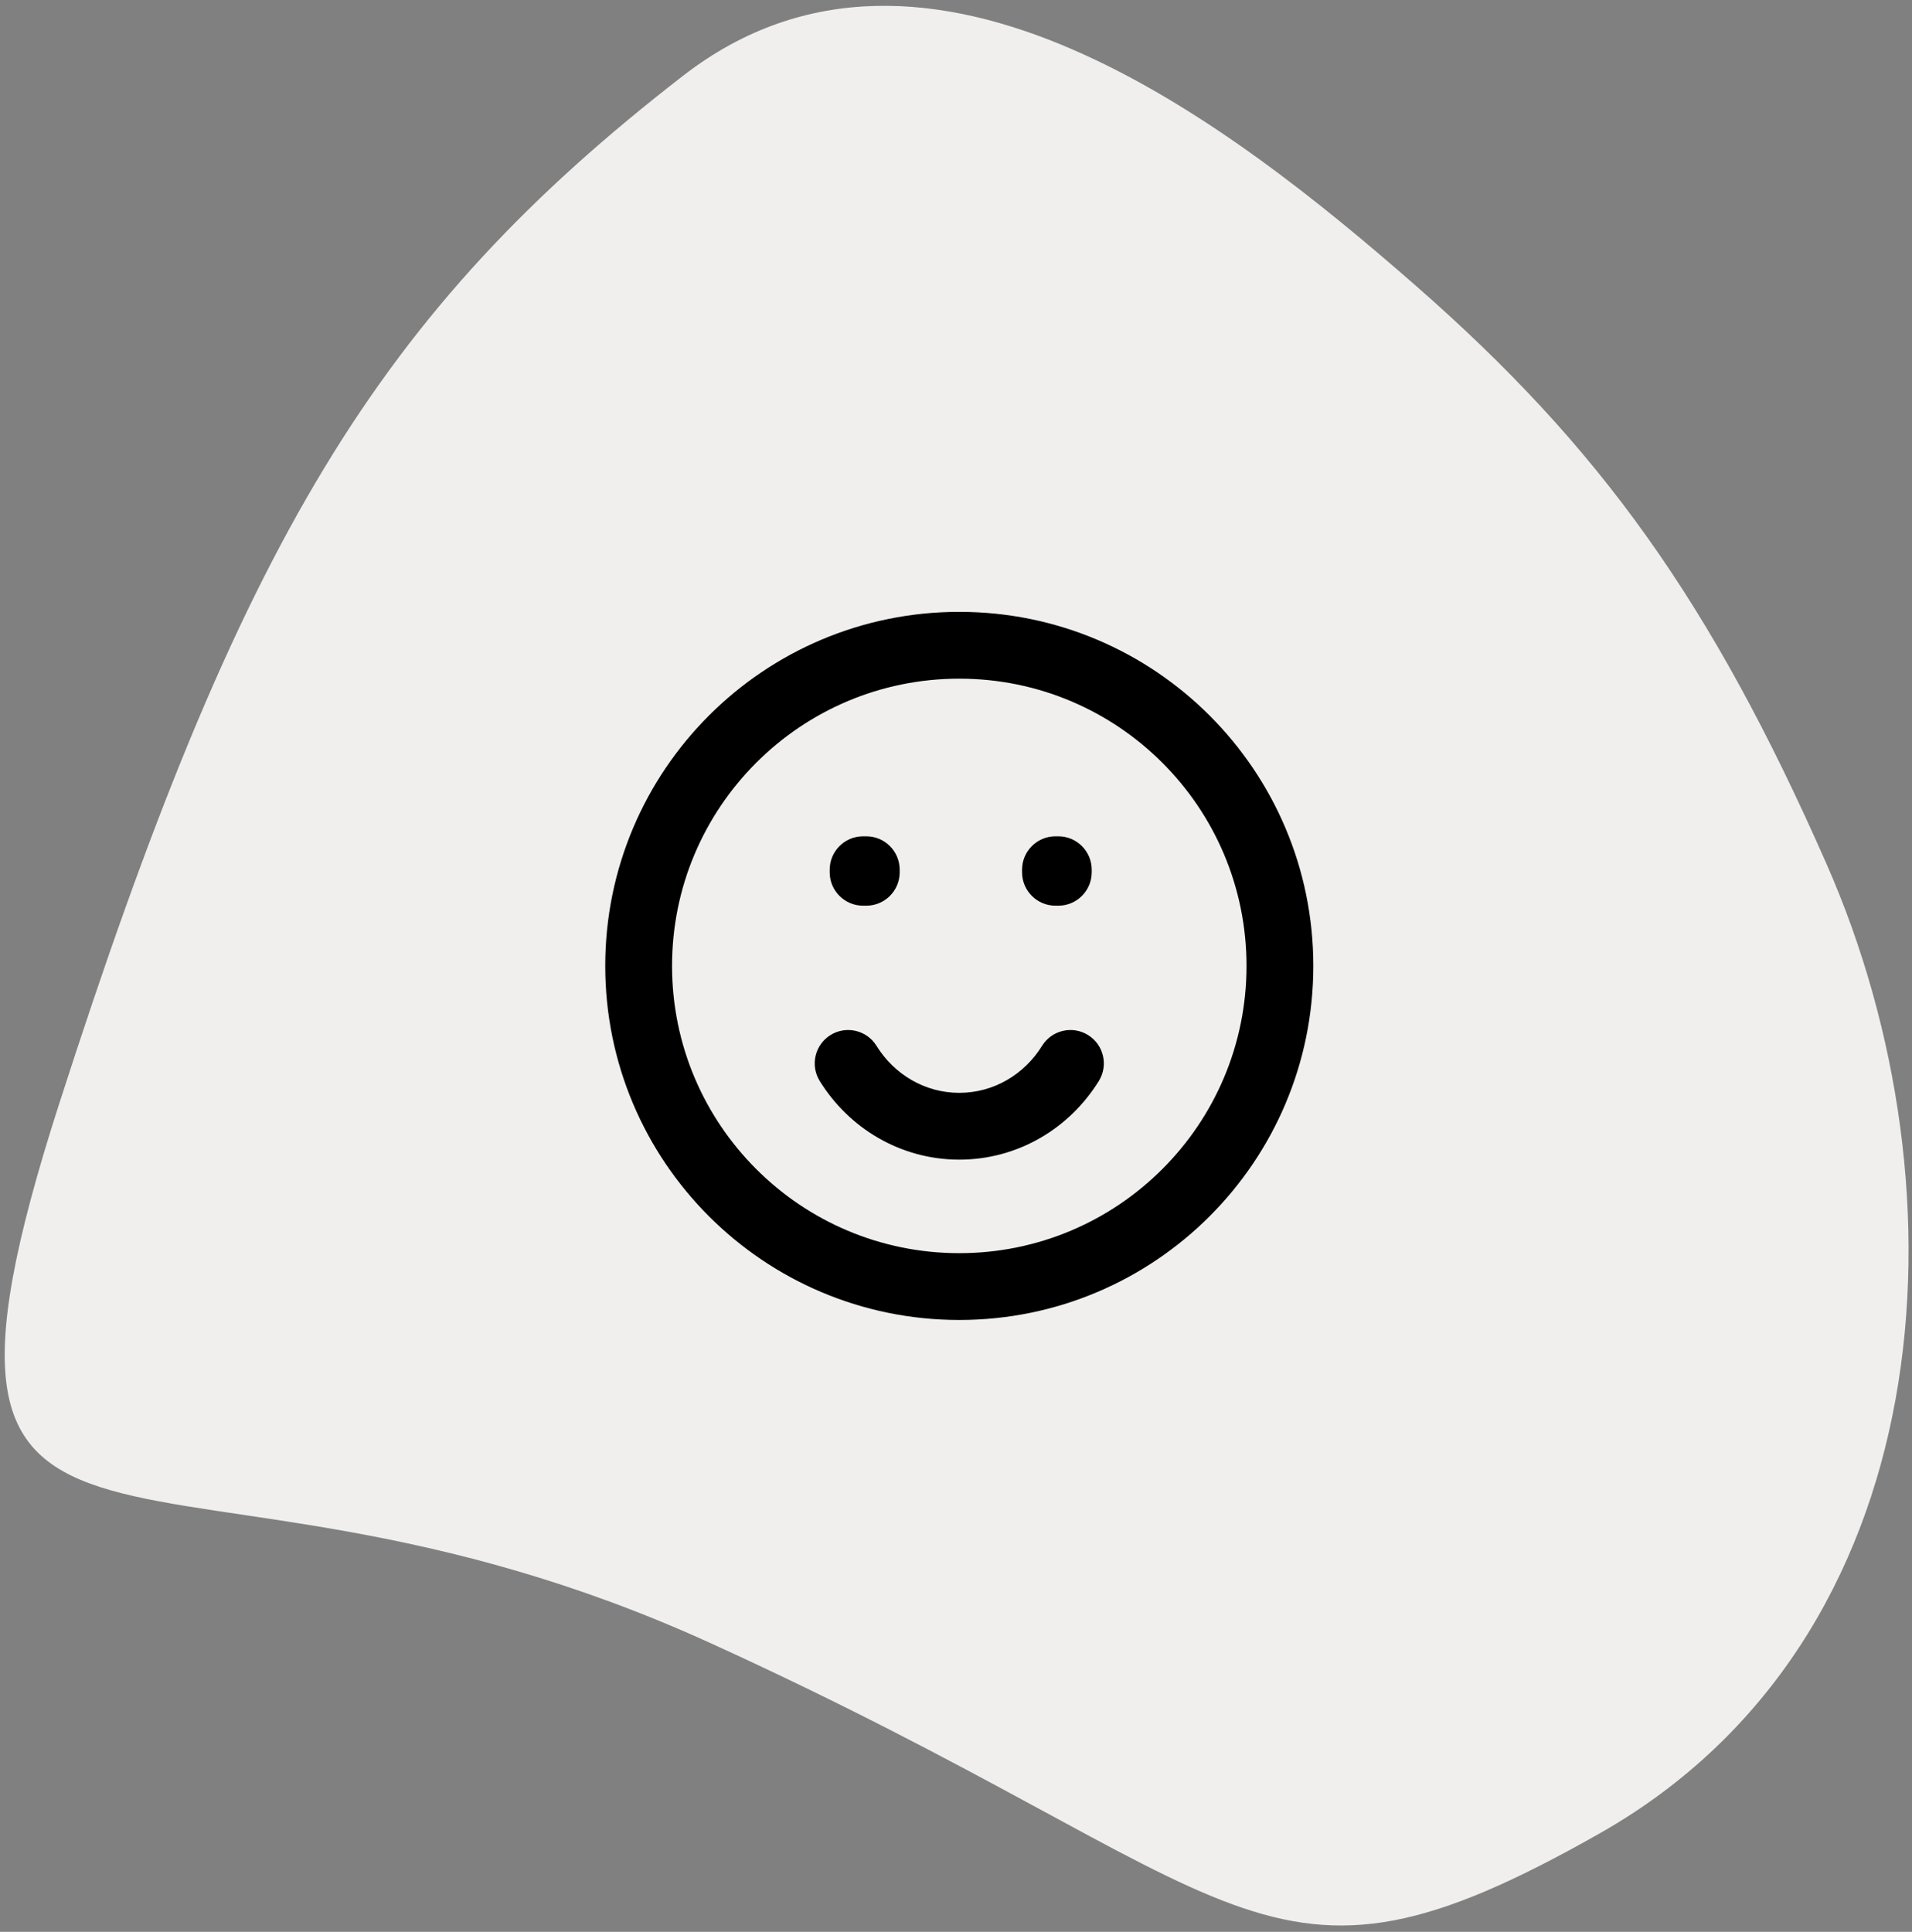 <svg width="291" height="294" viewBox="0 0 291 294" fill="none" xmlns="http://www.w3.org/2000/svg">
<rect x="0" y="0" width="291" height="294" fill="#808080" stroke="none"/>
<path d="M278 131.5C260.4 91.5 243.5 68 215.5 43.5C187.5 19 141.2 -17.3 104 11.5C57.5 47.5 36.5 82.5 9 168C-18.5 253.5 24.5 212 108 250C191.5 288 191.5 308.5 243.5 279C295.5 249.5 300 181.5 278 131.5Z" fill="#F0EFED"/>
<path d="M131.359 132.36V127.277C128.552 127.277 126.276 129.553 126.276 132.36H131.359ZM131.846 132.36H136.929C136.929 129.553 134.653 127.277 131.846 127.277V132.36ZM160.639 132.36V127.277C157.832 127.277 155.556 129.553 155.556 132.36H160.639ZM161.072 132.36H166.155C166.155 129.553 163.879 127.277 161.072 127.277V132.36ZM131.846 132.751V137.834C134.653 137.834 136.929 135.558 136.929 132.751H131.846ZM131.359 132.751H126.276C126.276 135.558 128.552 137.834 131.359 137.834V132.751ZM161.072 132.751V137.834C163.879 137.834 166.155 135.558 166.155 132.751H161.072ZM160.639 132.751H155.556C155.556 135.558 157.832 137.834 160.639 137.834V132.751ZM133.404 159.164C131.927 156.777 128.794 156.039 126.406 157.517C124.019 158.995 123.282 162.128 124.76 164.515L133.404 159.164ZM167.239 164.515C168.717 162.128 167.98 158.995 165.593 157.517C163.206 156.039 160.072 156.777 158.595 159.164L167.239 164.515ZM189.716 147C189.716 171.144 170.143 190.717 145.999 190.717V200.883C175.758 200.883 199.883 176.759 199.883 147H189.716ZM145.999 190.717C121.855 190.717 102.283 171.144 102.283 147H92.116C92.116 176.759 116.241 200.883 145.999 200.883V190.717ZM102.283 147C102.283 122.856 121.855 103.283 145.999 103.283V93.117C116.241 93.117 92.116 117.241 92.116 147H102.283ZM145.999 103.283C170.143 103.283 189.716 122.856 189.716 147H199.883C199.883 117.241 175.758 93.117 145.999 93.117V103.283ZM131.359 137.443H131.846V127.277H131.359V137.443ZM160.639 137.443H161.072V127.277H160.639V137.443ZM126.762 132.36V132.751H136.929V132.36H126.762ZM131.846 127.668H131.359V137.834H131.846V127.668ZM136.443 132.751V132.36H126.276V132.751H136.443ZM155.988 132.36V132.751H166.155V132.36H155.988ZM161.072 127.668H160.639V137.834H161.072V127.668ZM165.723 132.751V132.36H155.556V132.751H165.723ZM145.999 166.317C140.765 166.317 136.099 163.517 133.404 159.164L124.76 164.515C129.181 171.657 137.01 176.483 145.999 176.483V166.317ZM158.595 159.164C155.9 163.517 151.234 166.317 145.999 166.317V176.483C154.989 176.483 162.818 171.657 167.239 164.515L158.595 159.164Z" fill="black"/>
</svg>
